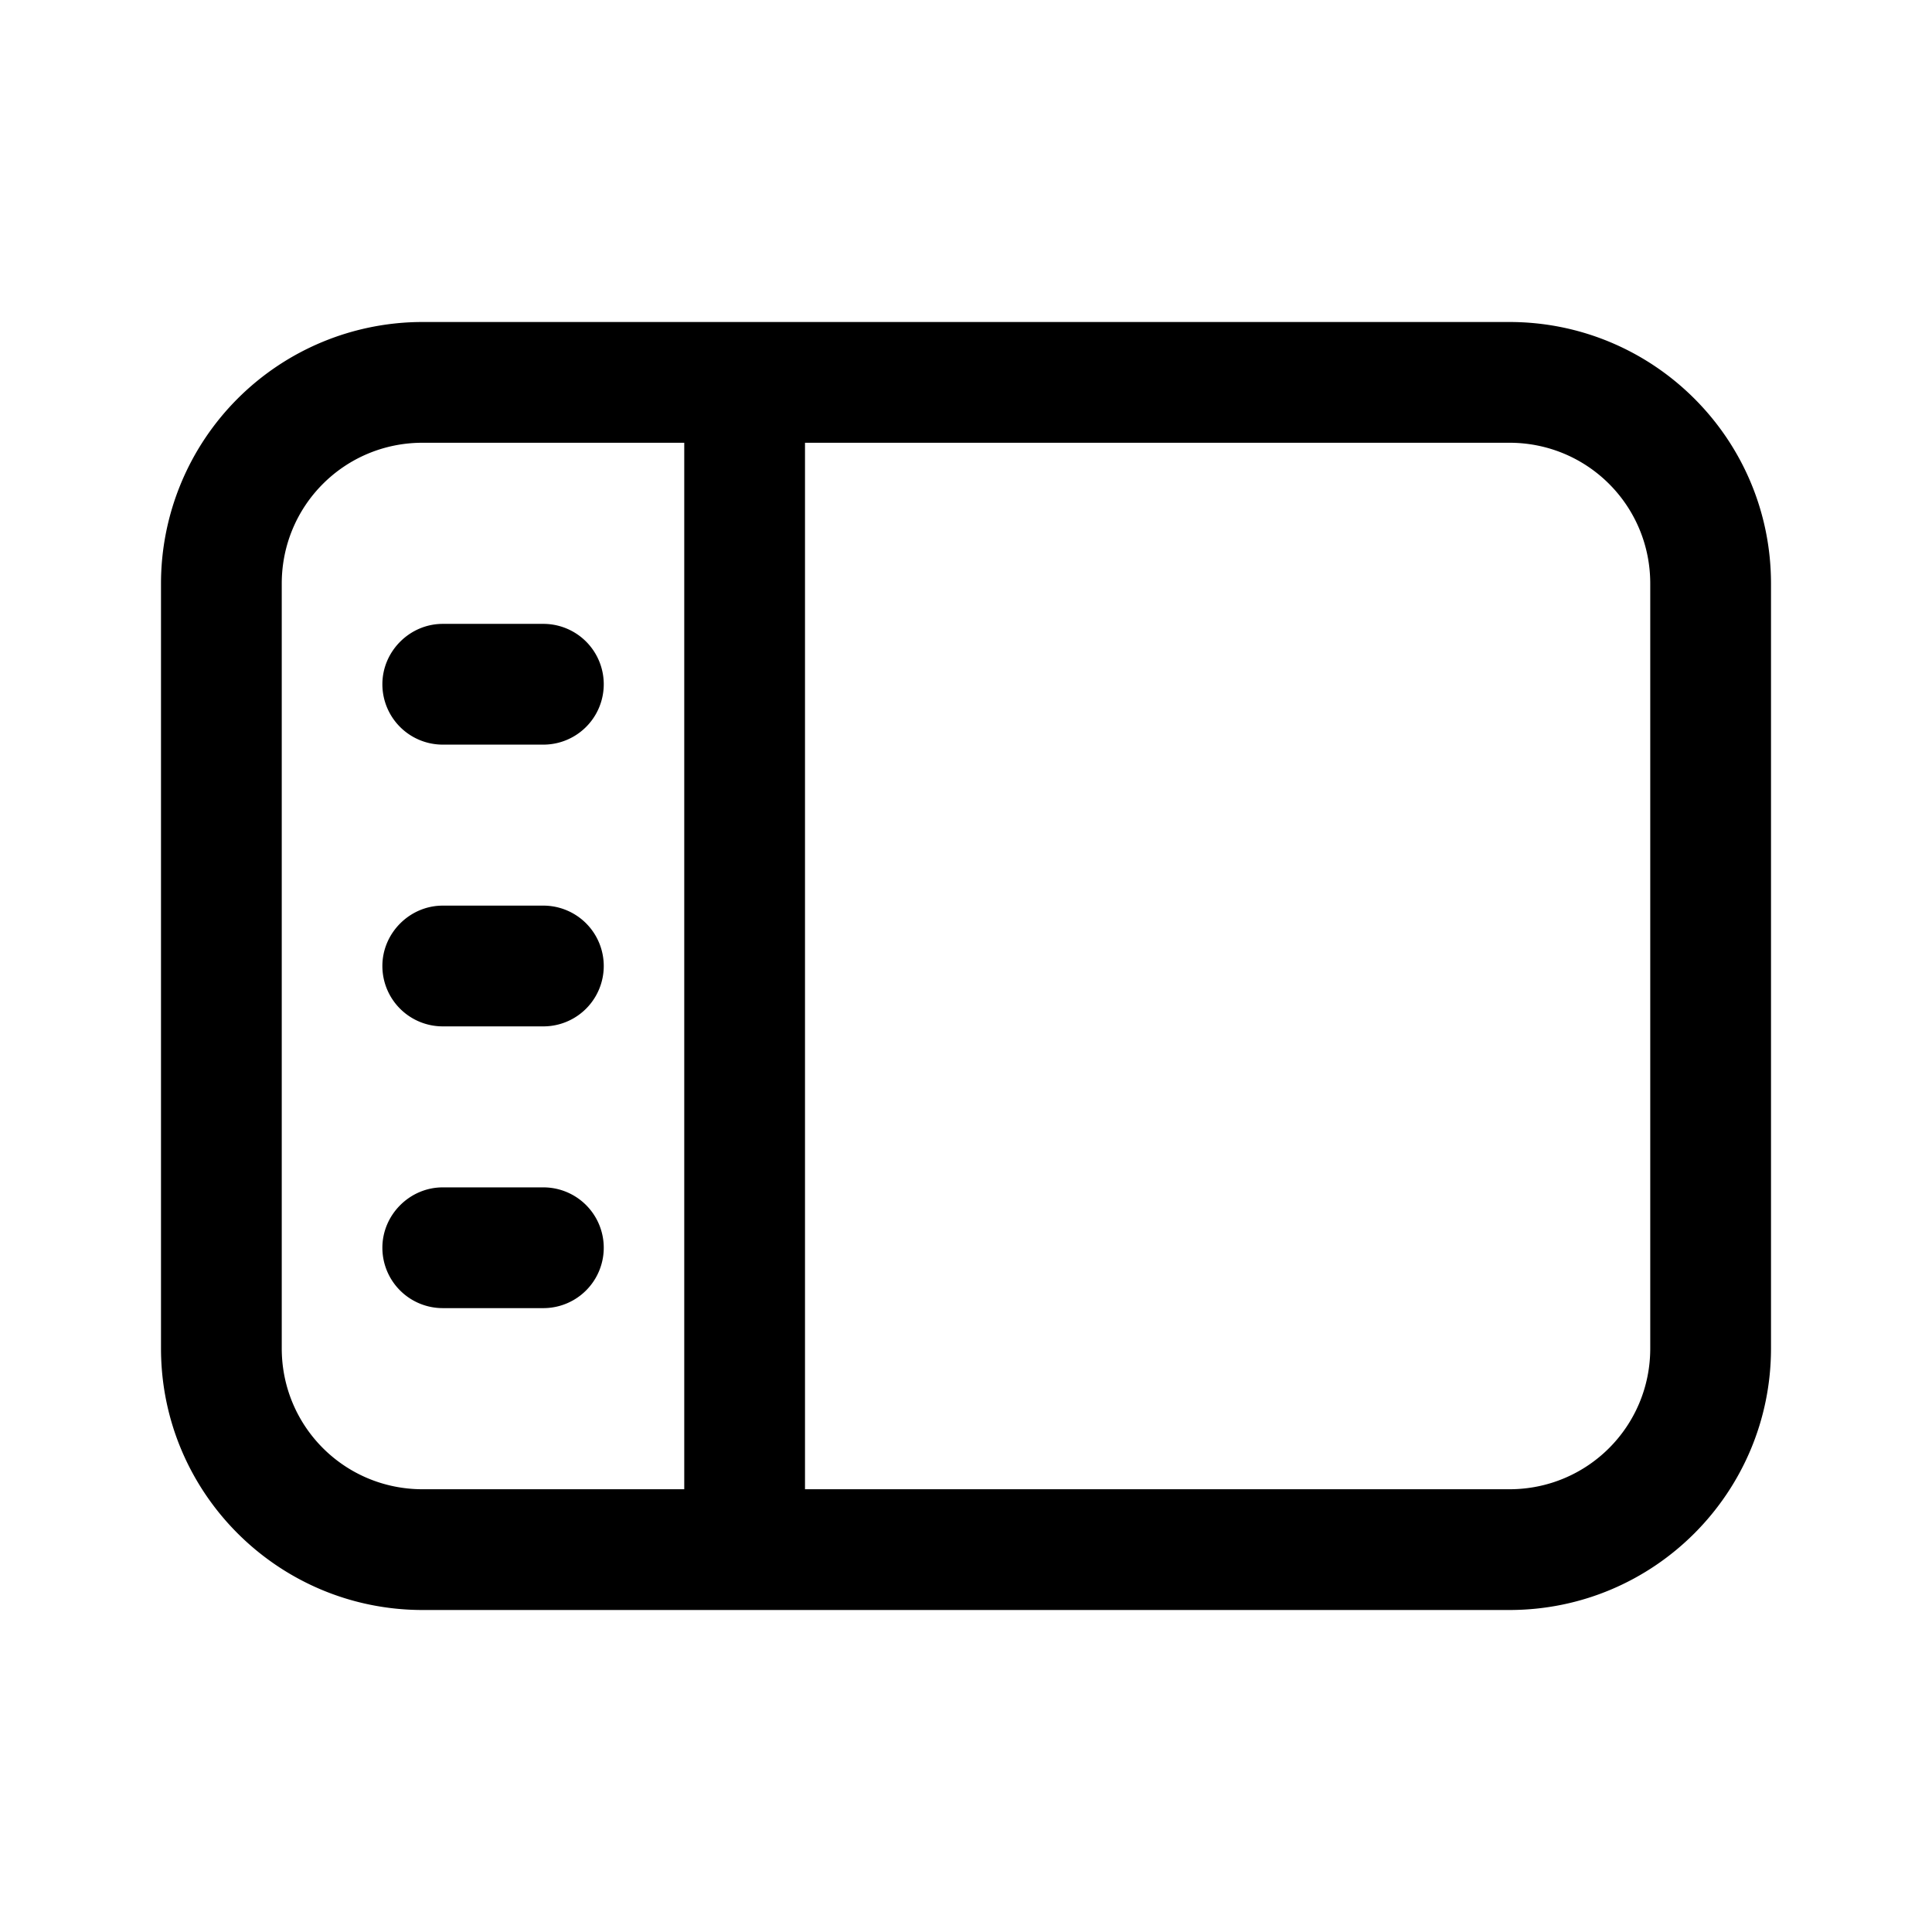 <svg width="24" height="24" viewBox="0 0 24 24" xmlns="http://www.w3.org/2000/svg"><path d="M4.75 8.5c0-.41.34-.75.75-.75h1.25a.75.75 0 0 1 0 1.5H5.5a.75.75 0 0 1-.75-.75Zm0 3.5c0-.41.34-.75.75-.75h1.25a.75.75 0 0 1 0 1.5H5.5a.75.75 0 0 1-.75-.75Zm0 3.5c0-.41.34-.75.75-.75h1.25a.75.75 0 0 1 0 1.5H5.5a.75.75 0 0 1-.75-.75ZM5.25 4A3.25 3.25 0 0 0 2 7.25v9.5C2 18.55 3.46 20 5.25 20h13.5c1.8 0 3.25-1.46 3.25-3.25v-9.5C22 5.45 20.54 4 18.75 4H5.25Zm13.5 14.5H10v-13h8.75c.97 0 1.75.78 1.75 1.75v9.5c0 .97-.78 1.75-1.75 1.75Zm-13.5-13H8.5v13H5.25c-.97 0-1.75-.78-1.75-1.75v-9.5c0-.97.78-1.75 1.75-1.75Z"/></svg>